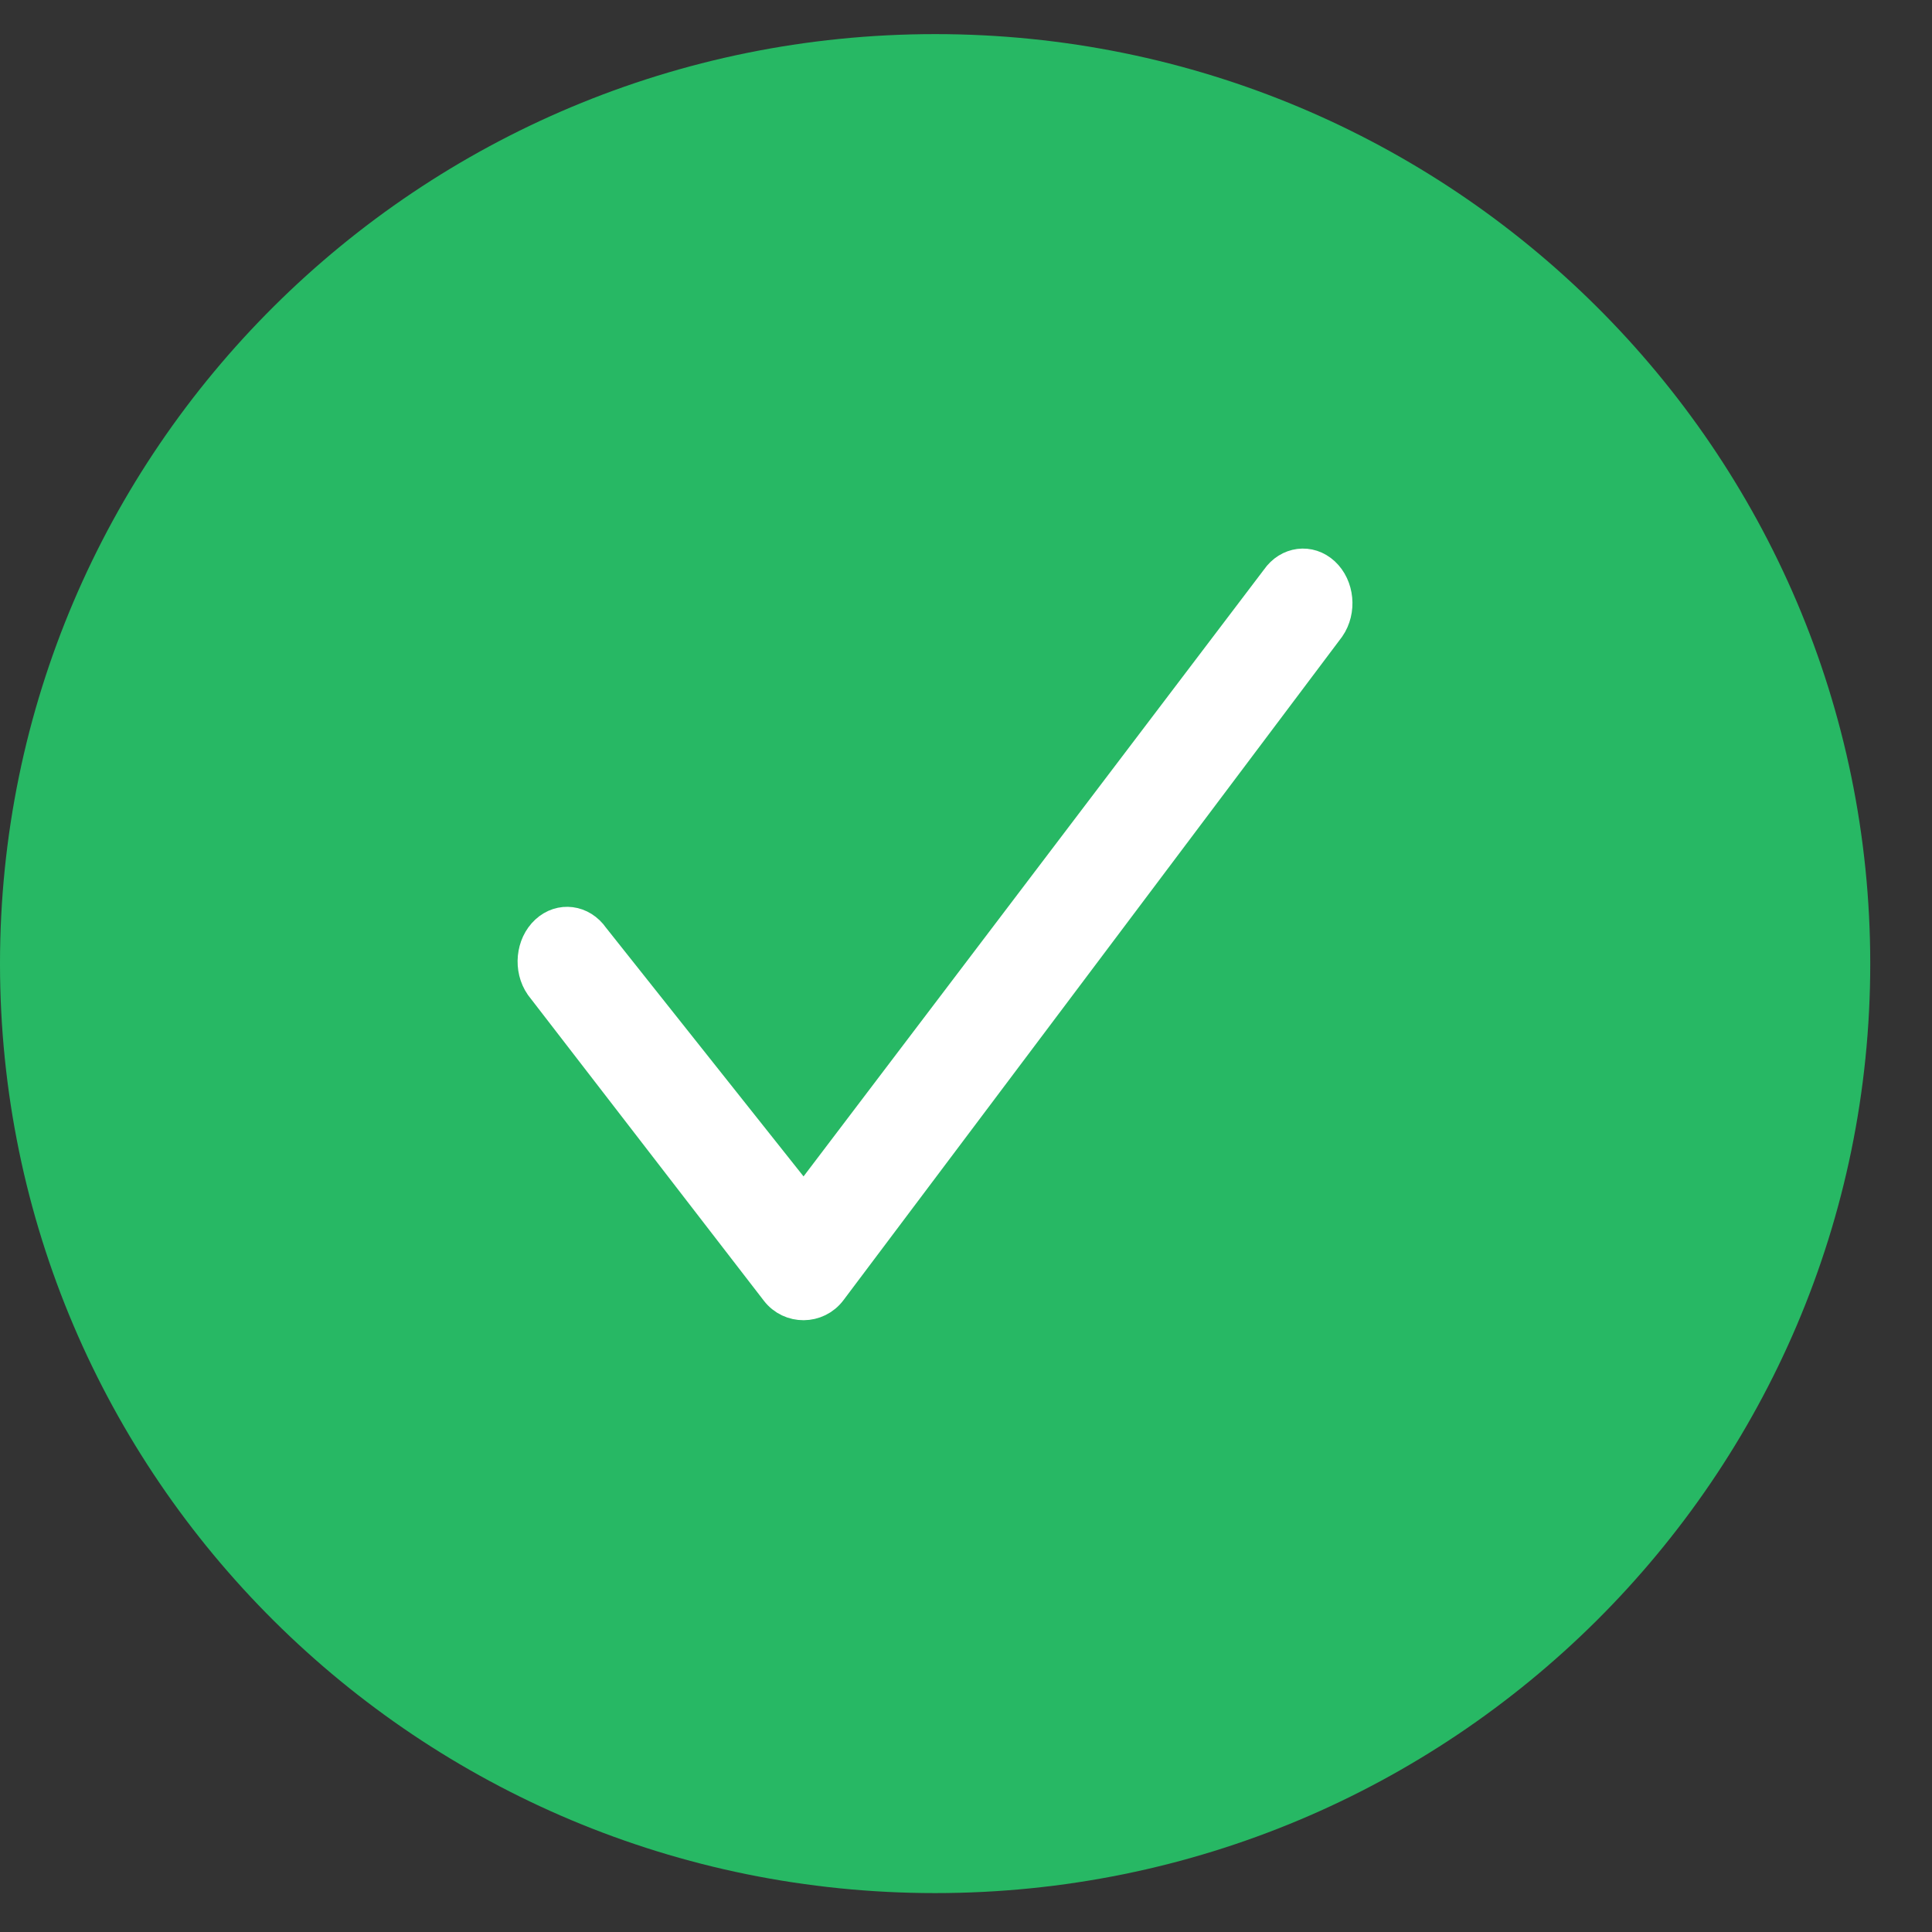 <svg width="29" height="29" viewBox="0 0 29 29" fill="none" xmlns="http://www.w3.org/2000/svg">
<rect x="0" y="0" width="29" height="29" fill="#333333" stroke="none"/>
<path d="M14.037 28.416C6.284 28.416 0 22.169 0 14.464C0 6.759 6.284 0.512 14.037 0.512C21.789 0.512 28.073 6.759 28.073 14.464C28.073 22.169 21.789 28.416 14.037 28.416Z" fill="#27B864"/>
<path d="M12.066 18.066L19.174 8.698C19.344 8.452 19.654 8.413 19.866 8.609C20.078 8.806 20.113 9.165 19.943 9.411L12.46 19.367C12.261 19.631 11.866 19.634 11.664 19.372L8.127 14.788C7.957 14.542 7.992 14.183 8.205 13.986C8.417 13.79 8.727 13.83 8.897 14.076L12.066 18.066Z" fill="white" stroke="white" stroke-width="0.5"/>
</svg>
